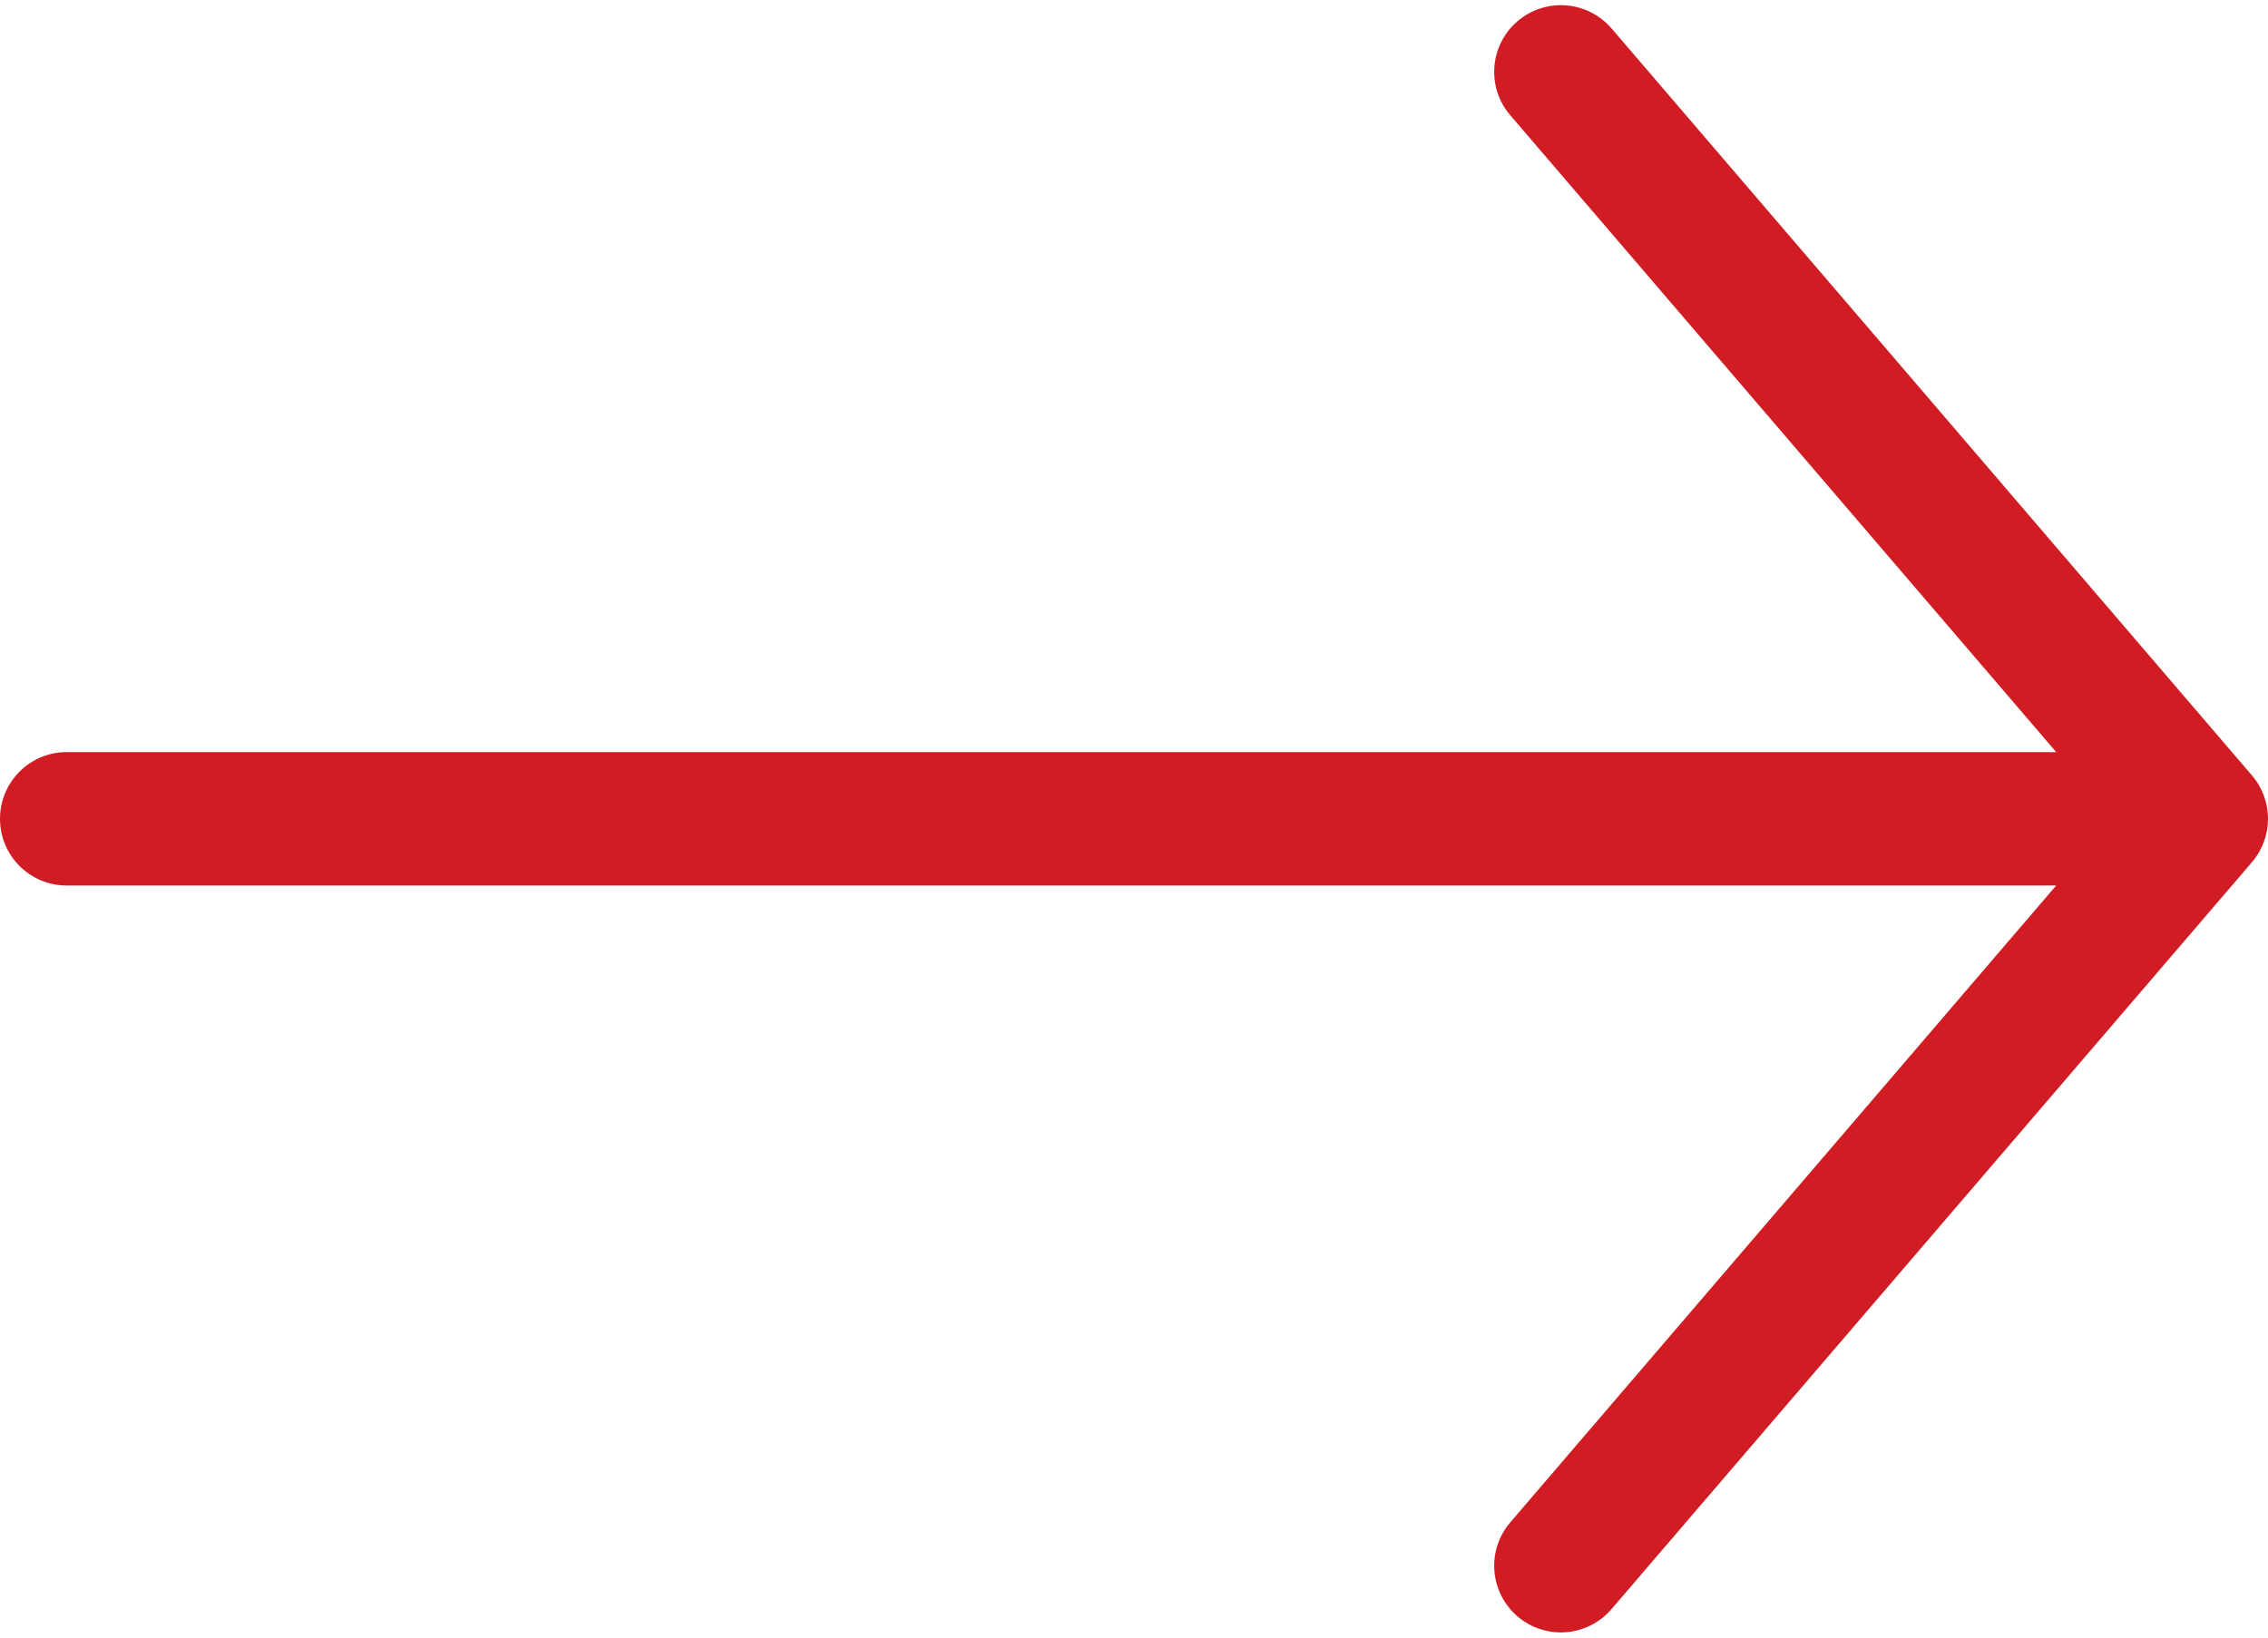 <svg width="36" height="26" viewBox="0 0 36 26" fill="none" xmlns="http://www.w3.org/2000/svg">
<path fill-rule="evenodd" clip-rule="evenodd" d="M24.087 0.337C24.53 -0.043 25.199 0.008 25.58 0.451L35.745 12.311C36.085 12.708 36.085 13.292 35.745 13.689L25.58 25.547C25.199 25.992 24.531 26.043 24.087 25.663C23.643 25.282 23.592 24.613 23.973 24.17L32.638 14.059H1.058C0.473 14.059 0 13.585 0 13C0 12.416 0.473 11.941 1.058 11.941H32.638L23.973 1.83C23.592 1.387 23.643 0.718 24.087 0.337Z" fill="#D21C24"/>
</svg>
